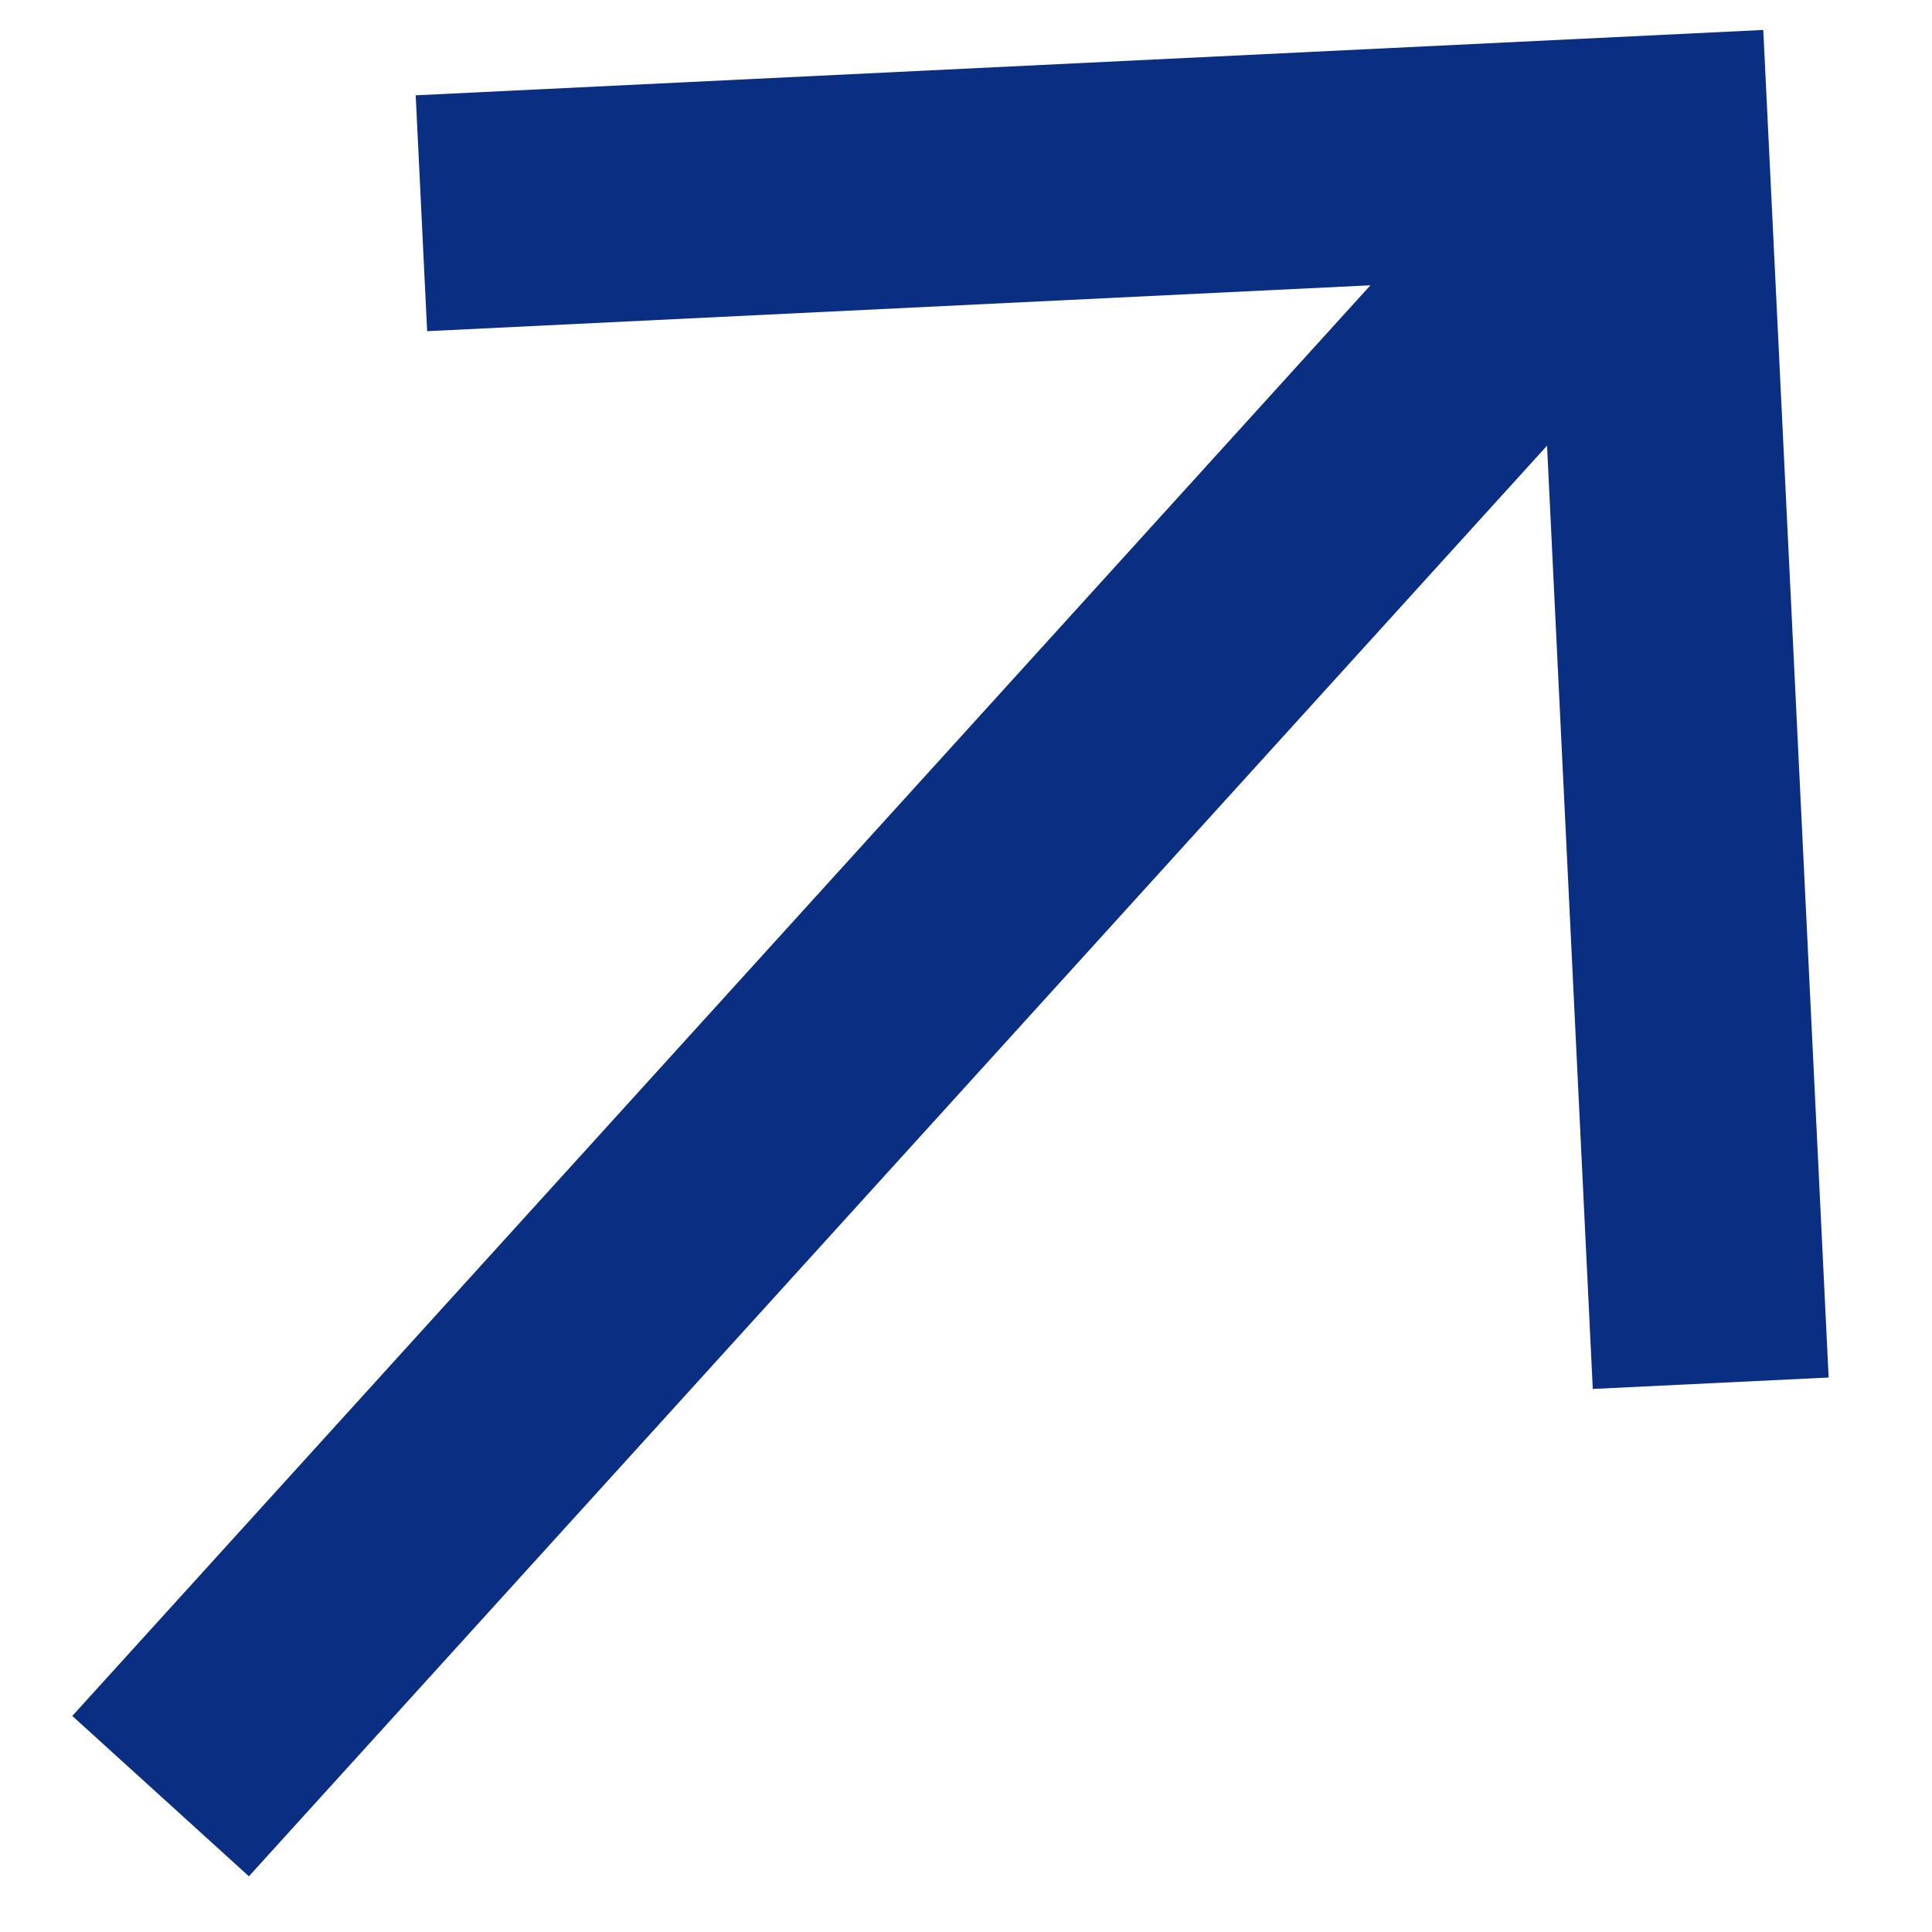 <svg width="12" height="12" viewBox="0 0 12 12" fill="none" xmlns="http://www.w3.org/2000/svg">
<path d="M2.582 0.592L2.653 2.057L8.512 1.772L0.449 10.658L1.546 11.654L9.609 2.768L9.893 8.627L11.358 8.556L10.952 0.186L2.582 0.592Z" fill="#0A2E82"/>
</svg>
